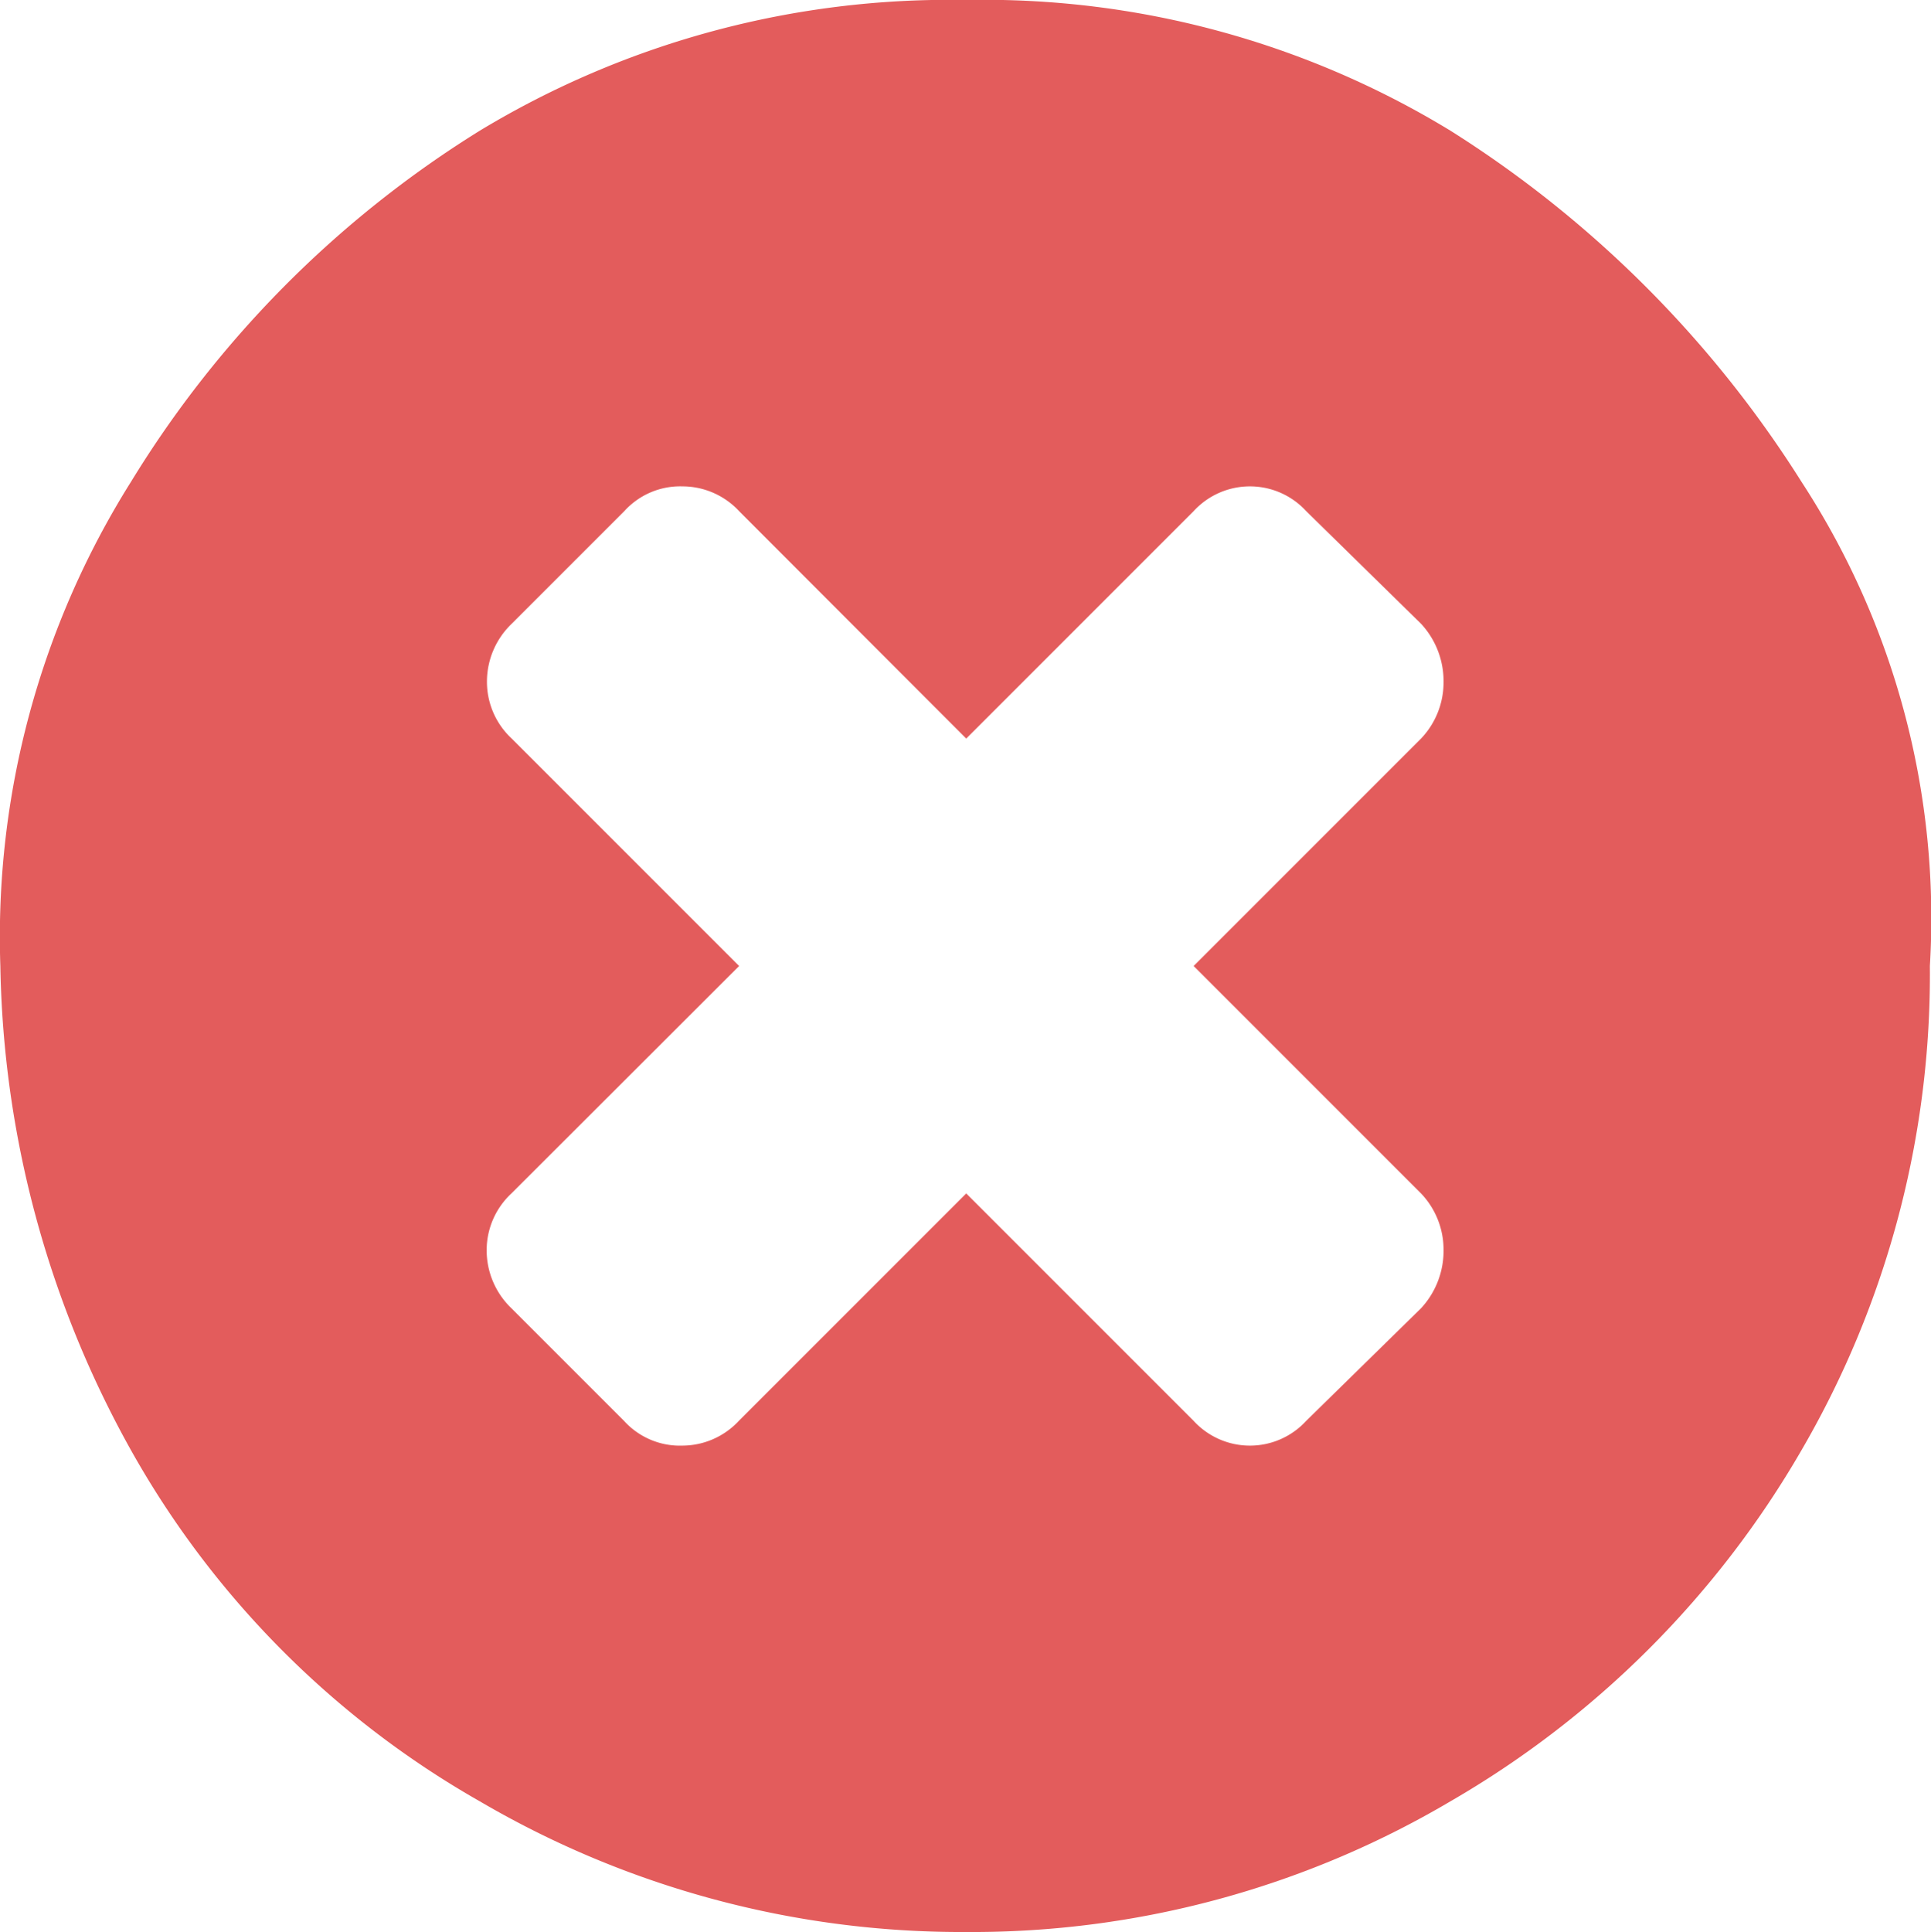 <svg xmlns="http://www.w3.org/2000/svg" width="27.445" height="27.456" viewBox="0 0 27.445 27.456">
  <path id="remove-sign" d="M20.512,20.032a1.157,1.157,0,0,0-.32-.8L16.96,16l3.232-3.232a1.157,1.157,0,0,0,.32-.8,1.2,1.2,0,0,0-.32-.832l-1.632-1.6a1.085,1.085,0,0,0-1.6,0l-3.232,3.232L10.5,9.536a1.1,1.1,0,0,0-.8-.352,1.072,1.072,0,0,0-.832.352l-1.6,1.6a1.138,1.138,0,0,0-.352.832,1.1,1.1,0,0,0,.352.8L10.5,16,7.264,19.232a1.1,1.1,0,0,0-.352.8,1.138,1.138,0,0,0,.352.832l1.6,1.6a1.072,1.072,0,0,0,.832.352,1.1,1.1,0,0,0,.8-.352l3.232-3.232,3.232,3.232a1.085,1.085,0,0,0,1.6,0l1.632-1.6A1.2,1.2,0,0,0,20.512,20.032ZM27.424,16A13.44,13.44,0,0,1,25.6,22.88a13.663,13.663,0,0,1-4.992,4.992,13.372,13.372,0,0,1-6.88,1.856,13.543,13.543,0,0,1-6.912-1.856,13.111,13.111,0,0,1-4.96-4.992A14.6,14.6,0,0,1,0,16,12.155,12.155,0,0,1,1.856,9.12a15.2,15.2,0,0,1,4.96-4.992,12.892,12.892,0,0,1,6.912-1.856,12.729,12.729,0,0,1,6.88,1.856A15.927,15.927,0,0,1,25.6,9.12,11.347,11.347,0,0,1,27.424,16Z" transform="translate(0.005 -2.272)" fill="#e35c5c"/>
</svg>
